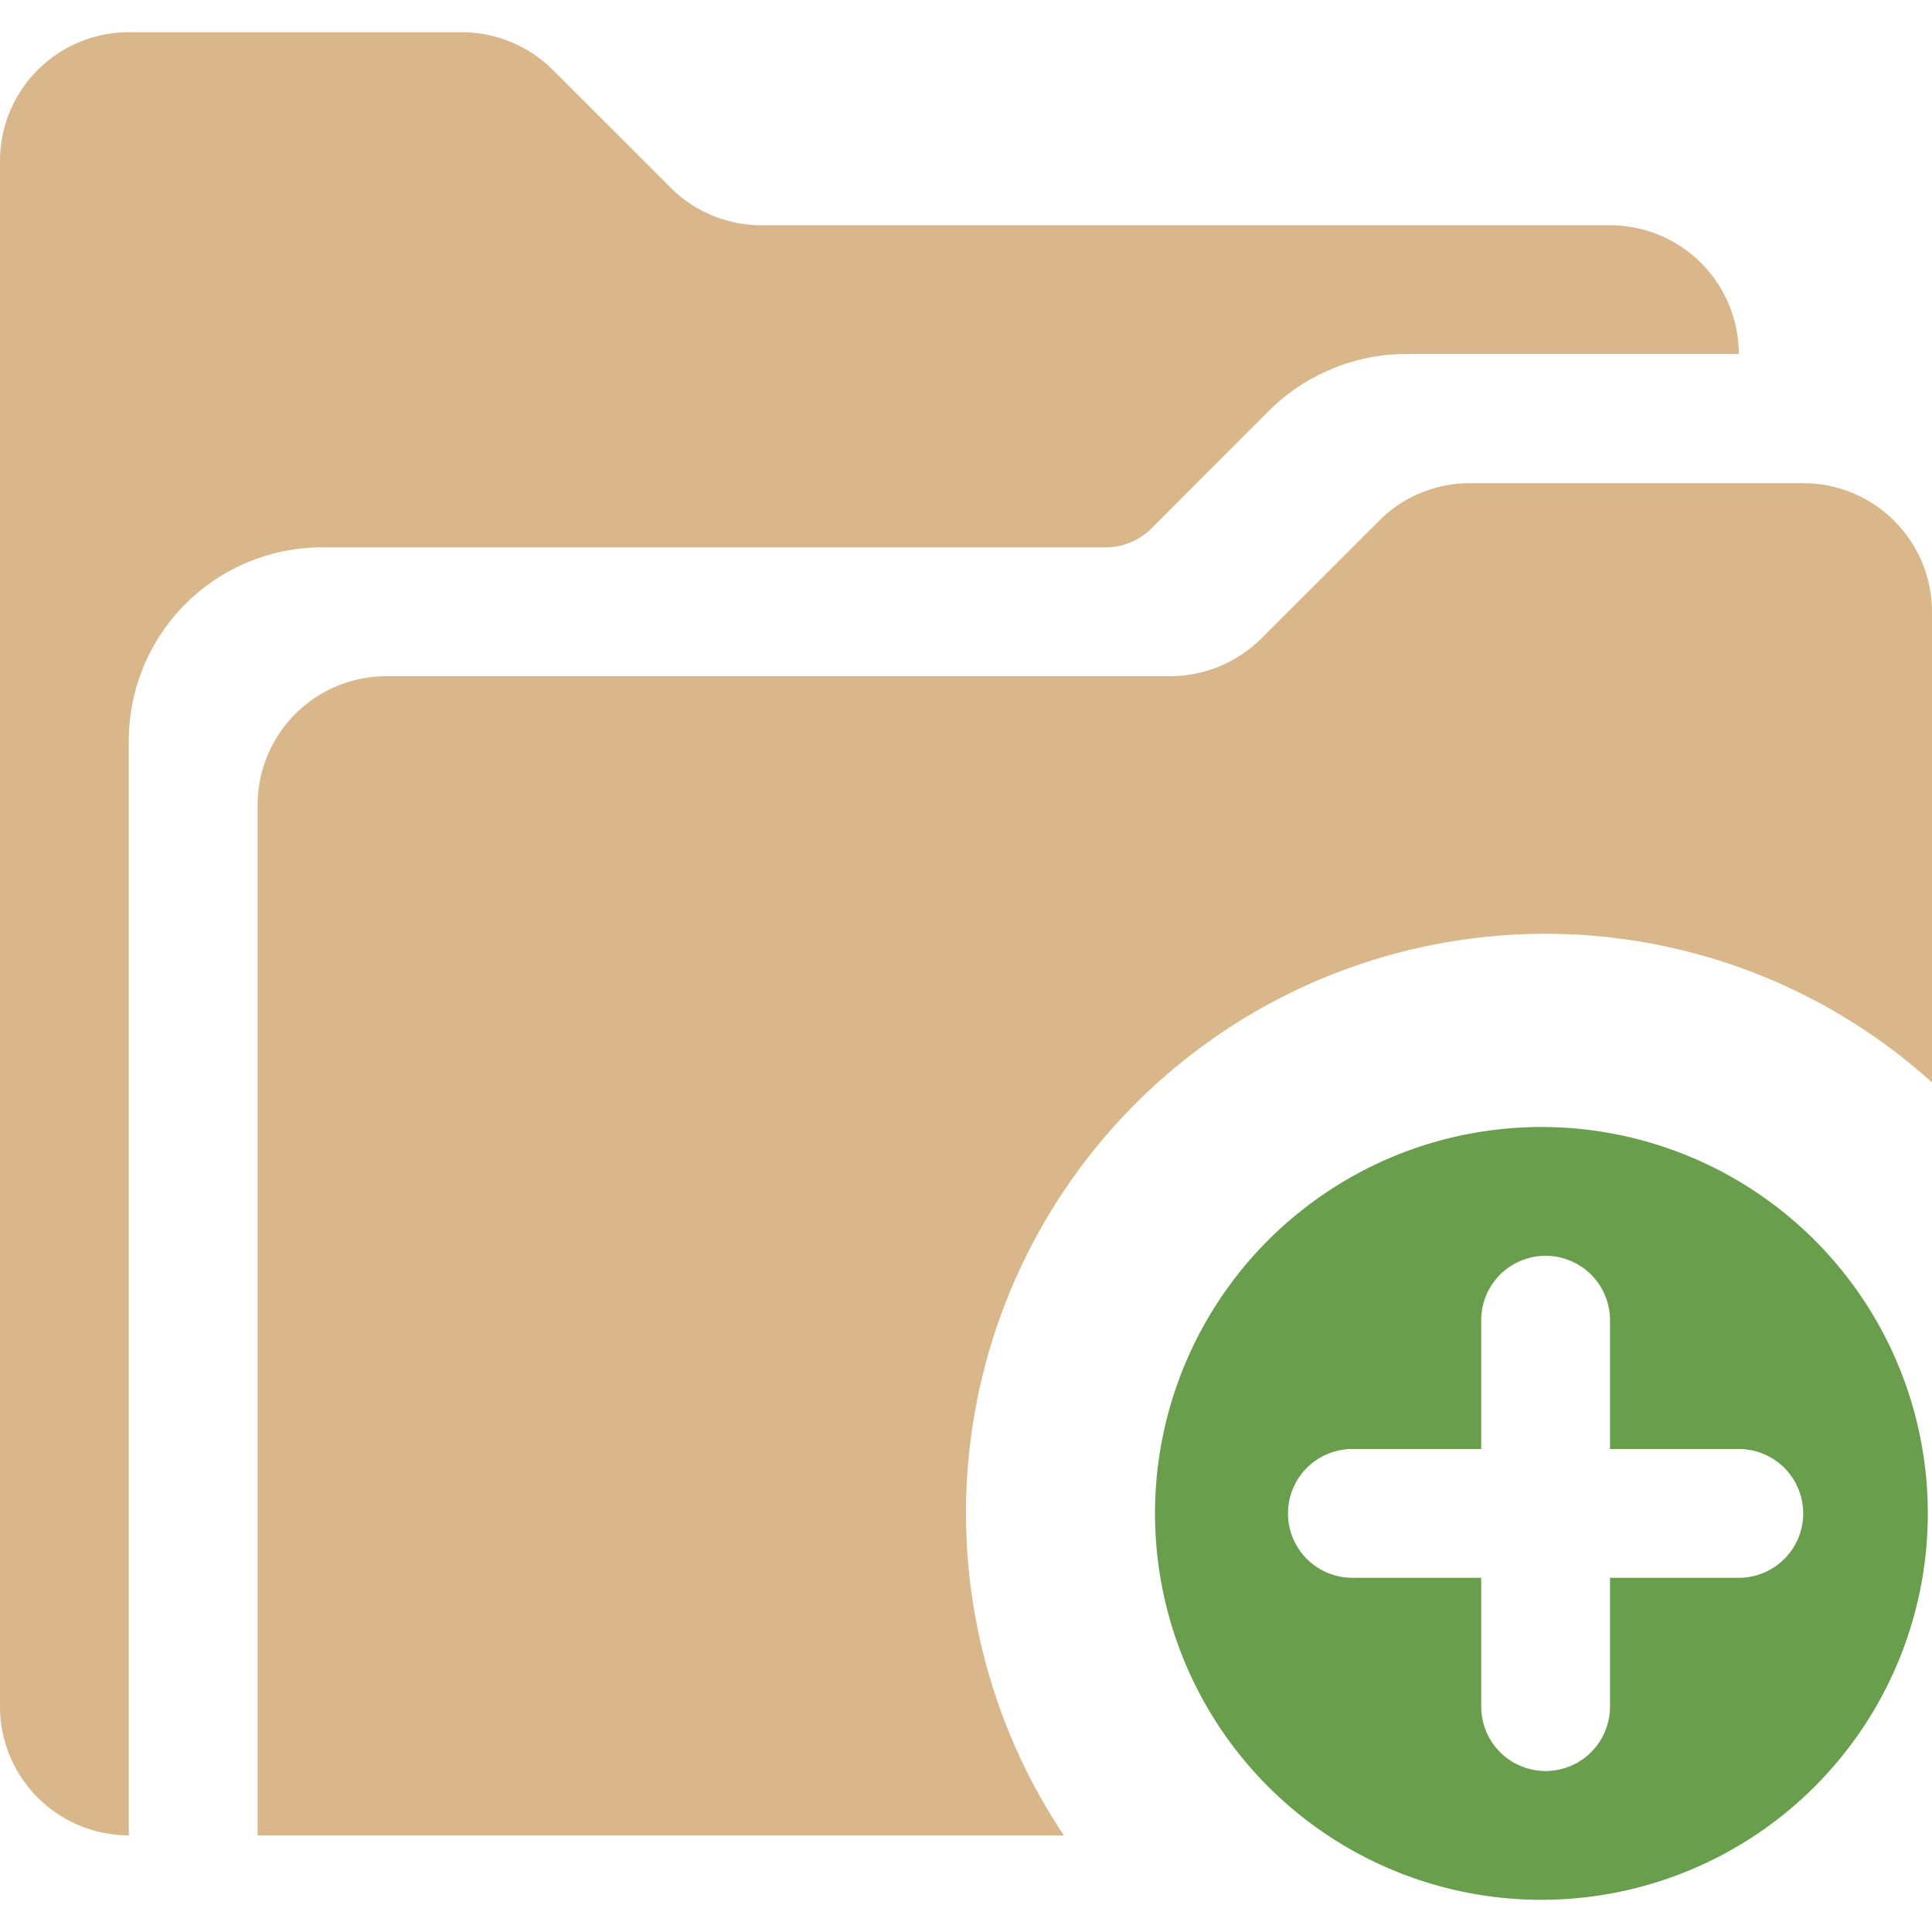 <?xml version="1.0" ?>
<svg width="800px" height="800px" viewBox="0 -1 60 60" data-name="add folder" id="add_folder" xmlns="http://www.w3.org/2000/svg"><defs><style>
      .cls-1 {
        fill: #d9b78b;
      }

      .cls-1, .cls-2 {
        fill-rule: evenodd;
      }

      .cls-2 {
        fill: #699f4c;
      }
    </style></defs><path class="cls-1" d="M1098,720a17.992,17.992,0,0,0-14.96,28H1058V716a4,4,0,0,1,4-4h24.34a4.015,4.015,0,0,0,2.83-1.172l3.66-3.656a3.889,3.889,0,0,1,1.3-.867,3.977,3.977,0,0,1,1.53-.3H1106a4,4,0,0,1,4,4v14.61A17.914,17.914,0,0,0,1098,720Zm-6.63-17.544a6,6,0,0,0-1.96,1.3l-3.65,3.656a2.057,2.057,0,0,1-.66.436,1.962,1.962,0,0,1-.76.15H1060a6.006,6.006,0,0,0-6,6v34a4,4,0,0,1-4-4V696a4,4,0,0,1,4-4h10.34a4.015,4.015,0,0,1,2.83,1.172l3.66,3.656a3.889,3.889,0,0,0,1.3.867,3.977,3.977,0,0,0,1.53.3H1100a4,4,0,0,1,4,4h-10.34A5.887,5.887,0,0,0,1091.37,702.456Z" data-name="folder copy" id="folder_copy" transform="translate(-1050 -692)"/><path class="cls-2" d="M1097.87,726a12,12,0,1,1-12,12A12,12,0,0,1,1097.87,726ZM1092,740h4v4a2,2,0,0,0,4,0v-4h4a2,2,0,0,0,0-4h-4v-4a2,2,0,0,0-4,0v4h-4A2,2,0,0,0,1092,740Z" data-name="add copy" id="add_copy" transform="translate(-1050 -692)"/></svg>